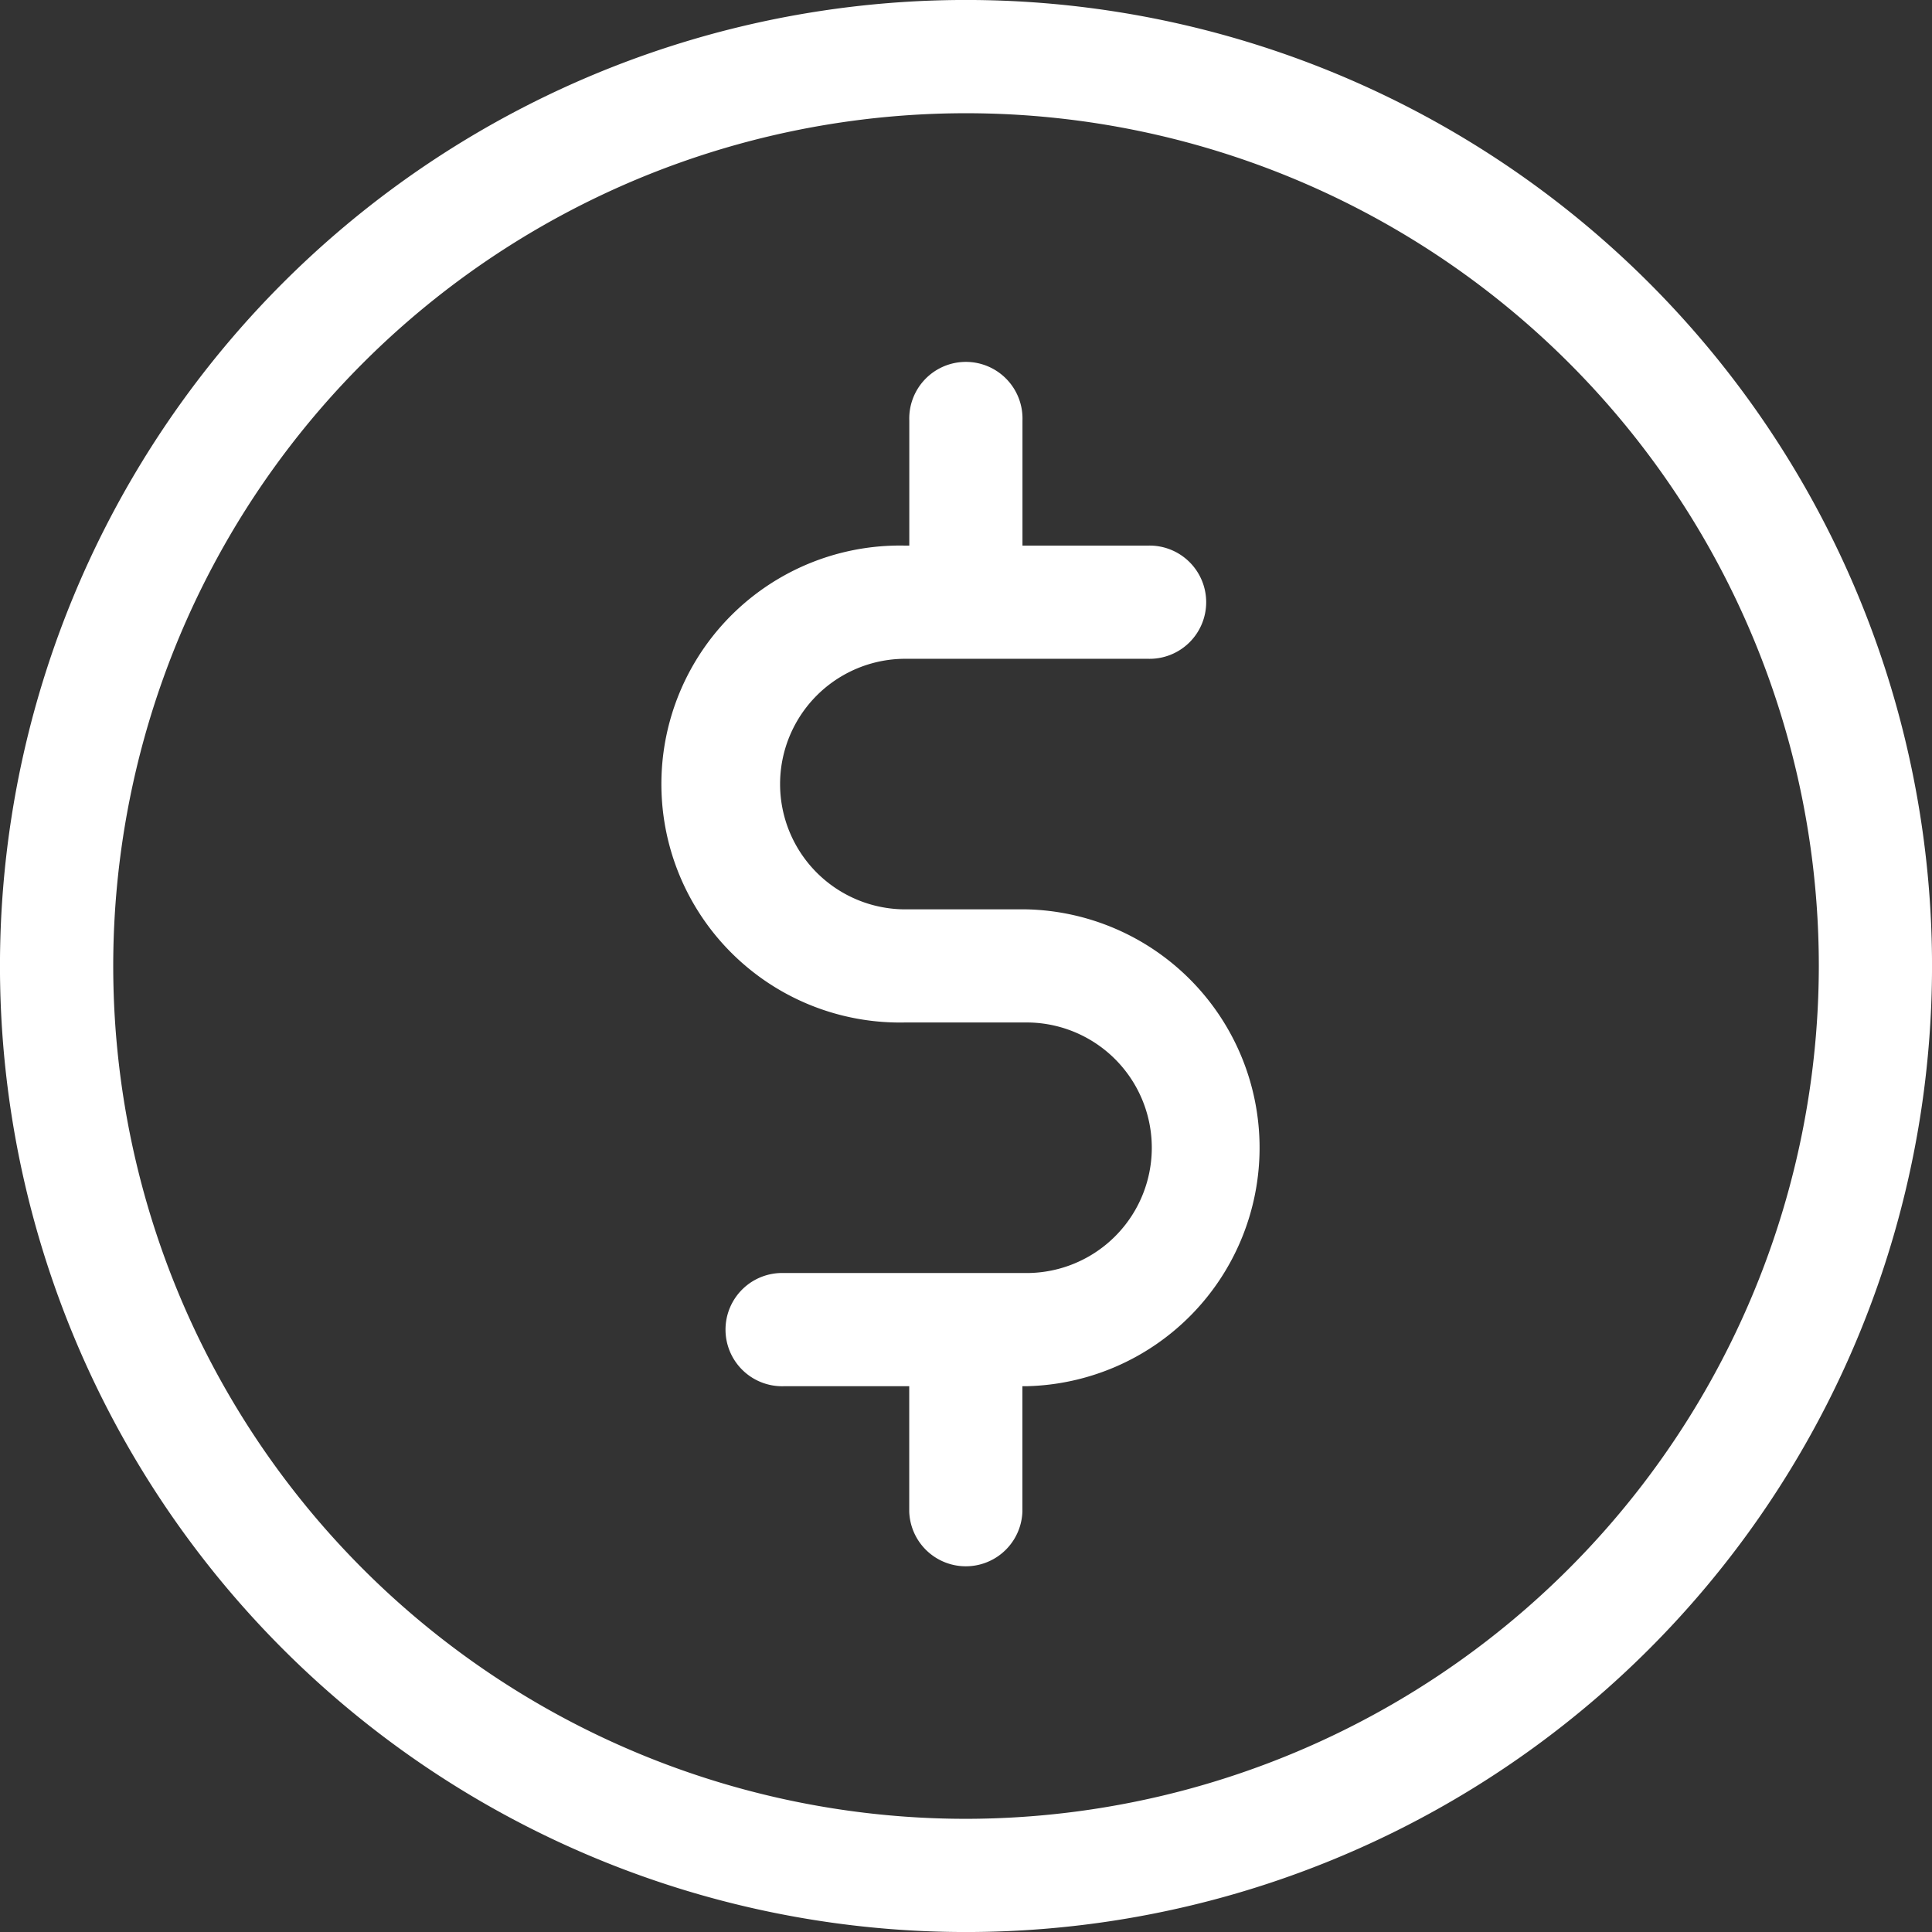 <svg xmlns="http://www.w3.org/2000/svg" width="32.007" height="32.007" viewBox="0 0 32.007 32.007">
  <rect x="0" y="0" width="32.007" height="32.007" fill="#333333" stroke="none"/>
  <g id="Group_9390" data-name="Group 9390" transform="translate(16265.007 146.007)">
    <g id="coin_2_" data-name="coin (2)" transform="translate(-16265.007 -146.007)">
      <g id="Group_9333" data-name="Group 9333">
        <g id="Group_9332" data-name="Group 9332">
          <path id="Path_29528" data-name="Path 29528" d="M27.32,4.687A16,16,0,0,0,4.687,27.32,16,16,0,0,0,27.32,4.687ZM16,30.132A14.128,14.128,0,1,1,30.132,16,14.144,14.144,0,0,1,16,30.132Z" fill="#fff"/>
        </g>
      </g>
      <g id="Group_9335" data-name="Group 9335" transform="translate(11.048 6.026)">
        <g id="Group_9334" data-name="Group 9334">
          <path id="Path_29529" data-name="Path 29529" d="M182.694,105.44h-2.009a2.075,2.075,0,1,1,0-4.151H184.7a.938.938,0,1,0,0-1.875h-2.075V97.339a.938.938,0,1,0-1.875,0v2.075h-.067a3.951,3.951,0,1,0,0,7.9h2.009a2.075,2.075,0,0,1,0,4.151h-4.018a.938.938,0,1,0,0,1.875h2.075v2.076a.938.938,0,0,0,1.875,0v-2.076h.067a3.951,3.951,0,0,0,0-7.9Z" transform="translate(-176.734 -96.401)" fill="#fff"/>
        </g>
      </g>
    </g>
  </g>
</svg>
